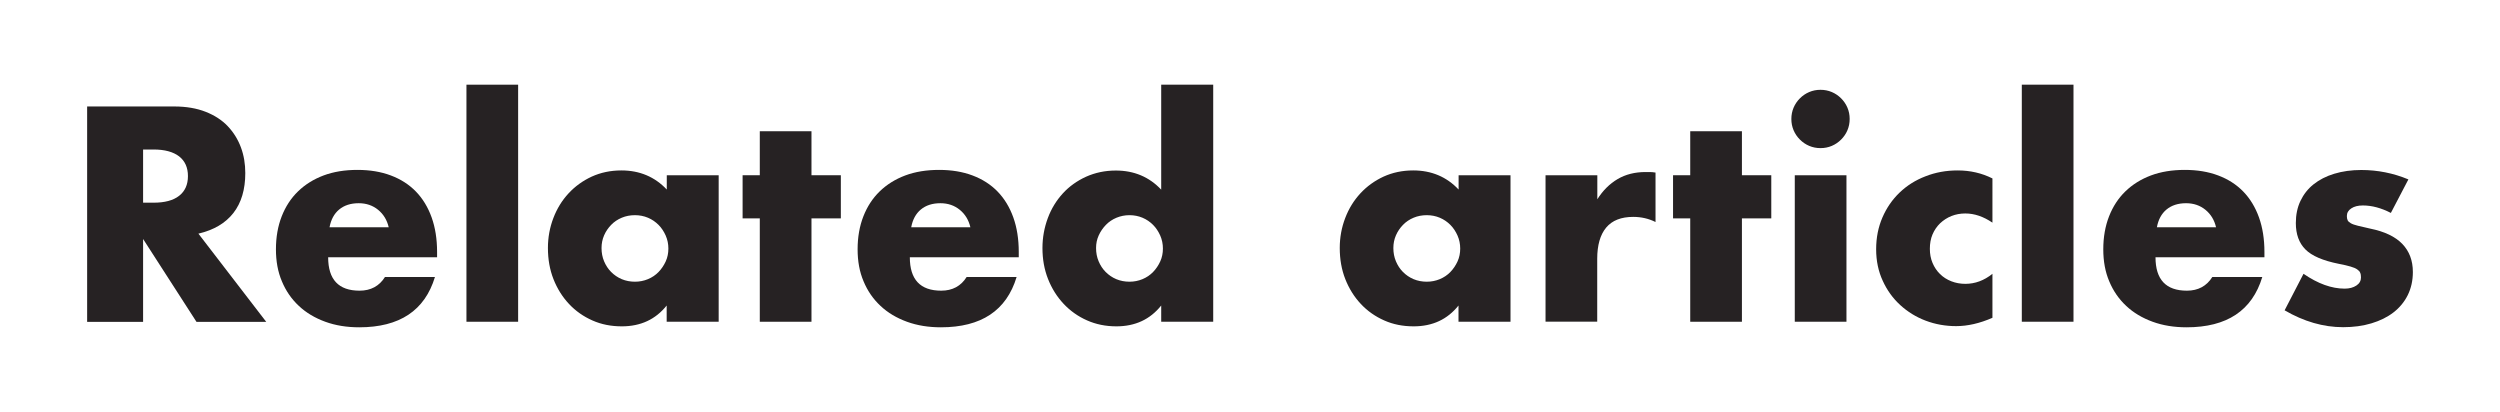 <?xml version="1.0" encoding="UTF-8"?> <!-- Generator: Adobe Illustrator 23.0.3, SVG Export Plug-In . SVG Version: 6.00 Build 0) --> <svg xmlns="http://www.w3.org/2000/svg" xmlns:xlink="http://www.w3.org/1999/xlink" id="Layer_1" x="0px" y="0px" viewBox="0 0 234.11 38.57" style="enable-background:new 0 0 234.11 38.57;" xml:space="preserve"> <style type="text/css"> .st0{fill:url(#SVGID_1_);} .st1{fill:url(#SVGID_2_);} .st2{fill:url(#SVGID_3_);} .st3{fill:#FEFBFC;} .st4{fill:#FDFBF6;} .st5{fill:#FCF3F5;} .st6{fill:#262223;} .st7{fill:url(#SVGID_6_);} .st8{fill:url(#SVGID_21_);} .st9{fill:url(#SVGID_22_);} .st10{fill:#FAEBEF;} .st11{fill:url(#SVGID_23_);} .st12{fill:url(#SVGID_24_);} .st13{fill:url(#SVGID_35_);} .st14{fill:url(#SVGID_36_);} .st15{fill:url(#SVGID_37_);} .st16{fill:url(#SVGID_54_);} .st17{fill:url(#SVGID_55_);} .st18{fill:#939393;} .st19{clip-path:url(#SVGID_59_);} .st20{clip-path:url(#SVGID_61_);} .st21{fill:none;stroke:#262223;stroke-width:0.5;stroke-miterlimit:10;} </style> <g> <path class="st6" d="M24.93,30.14H18.4l-5-7.76v7.76H8.16V9.97h8.16c1.12,0,2.1,0.17,2.94,0.5c0.84,0.33,1.53,0.78,2.07,1.35 c0.54,0.57,0.95,1.23,1.23,1.98s0.41,1.55,0.41,2.41c0,1.53-0.37,2.78-1.11,3.73c-0.74,0.95-1.83,1.6-3.28,1.94L24.93,30.14z M13.4,18.98h0.99c1.03,0,1.83-0.21,2.38-0.64s0.83-1.04,0.83-1.85s-0.28-1.42-0.83-1.85C16.22,14.22,15.42,14,14.39,14H13.4V18.98 z"></path> <path class="st6" d="M30.73,24.09c0,2.09,0.98,3.13,2.94,3.13c1.05,0,1.85-0.43,2.38-1.28h4.68c-0.95,3.14-3.31,4.71-7.09,4.71 c-1.16,0-2.22-0.17-3.18-0.52c-0.96-0.35-1.79-0.84-2.47-1.48c-0.69-0.64-1.22-1.41-1.59-2.3c-0.38-0.89-0.56-1.89-0.56-3 c0-1.14,0.18-2.17,0.54-3.09c0.36-0.92,0.87-1.7,1.53-2.34c0.66-0.64,1.46-1.14,2.39-1.49c0.94-0.35,1.99-0.52,3.17-0.52 c1.16,0,2.2,0.17,3.13,0.52c0.93,0.35,1.71,0.85,2.35,1.51c0.64,0.66,1.13,1.47,1.47,2.42s0.51,2.03,0.51,3.22v0.51H30.73z M36.4,21.28c-0.16-0.68-0.49-1.22-0.99-1.63s-1.11-0.62-1.82-0.62c-0.75,0-1.36,0.2-1.83,0.59c-0.47,0.39-0.77,0.95-0.9,1.66H36.4 z"></path> <path class="st6" d="M48.52,7.93v22.2h-4.84V7.93H48.52z"></path> <path class="st6" d="M62.43,16.41h4.87v13.72h-4.87v-1.52c-1.04,1.3-2.43,1.95-4.2,1.95c-1,0-1.92-0.18-2.75-0.55 c-0.84-0.37-1.57-0.88-2.19-1.54c-0.62-0.66-1.11-1.44-1.46-2.33s-0.52-1.86-0.52-2.92c0-0.98,0.17-1.91,0.51-2.8 s0.81-1.65,1.42-2.31c0.61-0.66,1.33-1.18,2.17-1.57c0.84-0.38,1.76-0.58,2.78-0.58c1.71,0,3.13,0.6,4.25,1.79V16.41z M56.33,23.23 c0,0.45,0.08,0.86,0.24,1.24c0.16,0.38,0.38,0.72,0.66,1s0.61,0.51,0.99,0.67c0.38,0.16,0.8,0.24,1.24,0.24 c0.43,0,0.83-0.08,1.22-0.24c0.38-0.16,0.71-0.38,0.99-0.67s0.5-0.62,0.67-0.99c0.17-0.37,0.25-0.78,0.25-1.2 c0-0.43-0.08-0.83-0.25-1.22c-0.17-0.38-0.39-0.72-0.67-1s-0.61-0.51-0.99-0.67c-0.38-0.16-0.79-0.24-1.22-0.24 c-0.45,0-0.86,0.08-1.24,0.24c-0.38,0.16-0.71,0.38-0.99,0.67s-0.5,0.61-0.66,0.98C56.41,22.41,56.33,22.8,56.33,23.23z"></path> <path class="st6" d="M75.99,20.45v9.68h-4.84v-9.68h-1.61v-4.04h1.61v-4.12h4.84v4.12h2.75v4.04H75.99z"></path> <path class="st6" d="M85.2,24.09c0,2.09,0.98,3.13,2.94,3.13c1.05,0,1.85-0.43,2.38-1.28h4.68c-0.95,3.14-3.31,4.71-7.09,4.71 c-1.16,0-2.22-0.17-3.18-0.52c-0.96-0.35-1.79-0.84-2.47-1.48c-0.69-0.64-1.22-1.41-1.59-2.3c-0.38-0.89-0.56-1.89-0.56-3 c0-1.14,0.18-2.17,0.54-3.09c0.36-0.92,0.87-1.7,1.53-2.34c0.66-0.64,1.46-1.14,2.39-1.49c0.94-0.35,1.99-0.52,3.17-0.52 c1.16,0,2.2,0.17,3.13,0.52c0.93,0.35,1.71,0.85,2.35,1.51c0.64,0.66,1.13,1.47,1.47,2.42s0.51,2.03,0.51,3.22v0.51H85.2z M90.87,21.28c-0.16-0.68-0.49-1.22-0.99-1.63s-1.11-0.62-1.82-0.62c-0.75,0-1.36,0.2-1.83,0.59s-0.77,0.95-0.9,1.66H90.87z"></path> <path class="st6" d="M108.74,7.93h4.87v22.2h-4.87v-1.52c-1.04,1.3-2.43,1.95-4.2,1.95c-1,0-1.92-0.19-2.75-0.56 c-0.84-0.37-1.57-0.89-2.19-1.55c-0.62-0.66-1.11-1.44-1.46-2.33s-0.52-1.85-0.52-2.89c0-0.98,0.17-1.91,0.5-2.8s0.8-1.65,1.4-2.31 s1.33-1.18,2.18-1.57c0.85-0.38,1.78-0.58,2.79-0.58c1.71,0,3.13,0.6,4.25,1.79V7.93z M102.64,23.23c0,0.45,0.08,0.86,0.24,1.24 c0.16,0.38,0.38,0.72,0.66,1s0.61,0.51,0.99,0.67c0.38,0.16,0.8,0.24,1.24,0.24c0.43,0,0.83-0.08,1.22-0.24 c0.38-0.16,0.71-0.38,0.99-0.67s0.5-0.62,0.67-0.99c0.17-0.37,0.25-0.78,0.25-1.2c0-0.43-0.08-0.83-0.25-1.22 c-0.17-0.38-0.39-0.72-0.67-1s-0.61-0.51-0.99-0.67c-0.38-0.16-0.79-0.24-1.22-0.24s-0.83,0.08-1.22,0.24 c-0.38,0.16-0.71,0.38-0.99,0.67s-0.5,0.61-0.67,0.98C102.72,22.41,102.64,22.8,102.64,23.23z"></path> <path class="st6" d="M136.58,16.41h4.87v13.72h-4.87v-1.52c-1.04,1.3-2.43,1.95-4.2,1.95c-1,0-1.92-0.18-2.75-0.55 c-0.84-0.37-1.57-0.88-2.19-1.54c-0.62-0.66-1.11-1.44-1.46-2.33s-0.52-1.86-0.52-2.92c0-0.98,0.17-1.91,0.51-2.8 s0.81-1.65,1.42-2.31c0.61-0.66,1.33-1.18,2.17-1.57c0.84-0.38,1.76-0.58,2.78-0.58c1.71,0,3.13,0.6,4.25,1.79V16.41z M130.48,23.23c0,0.45,0.08,0.86,0.24,1.24c0.16,0.38,0.38,0.72,0.66,1s0.61,0.51,0.99,0.67c0.38,0.16,0.8,0.24,1.24,0.24 c0.43,0,0.83-0.08,1.22-0.24c0.38-0.16,0.71-0.38,0.99-0.67s0.5-0.62,0.67-0.99c0.17-0.37,0.25-0.78,0.25-1.2 c0-0.43-0.08-0.83-0.25-1.22c-0.17-0.38-0.39-0.72-0.67-1s-0.61-0.51-0.99-0.67c-0.38-0.16-0.79-0.24-1.22-0.24 c-0.45,0-0.86,0.08-1.24,0.24c-0.38,0.16-0.71,0.38-0.99,0.67s-0.5,0.61-0.66,0.98C130.56,22.41,130.48,22.8,130.48,23.23z"></path> <path class="st6" d="M144.74,16.41h4.84v2.25c0.52-0.82,1.15-1.45,1.9-1.89c0.75-0.44,1.62-0.66,2.62-0.66c0.12,0,0.26,0,0.41,0 s0.33,0.02,0.52,0.05v4.63c-0.64-0.32-1.34-0.48-2.09-0.48c-1.12,0-1.97,0.33-2.53,1c-0.56,0.67-0.84,1.65-0.84,2.93v5.88h-4.84 V16.41z"></path> <path class="st6" d="M163.12,20.45v9.68h-4.84v-9.68h-1.61v-4.04h1.61v-4.12h4.84v4.12h2.75v4.04H163.12z"></path> <path class="st6" d="M167.75,11.14c0-0.37,0.07-0.73,0.21-1.06c0.14-0.33,0.34-0.62,0.59-0.87s0.54-0.45,0.87-0.59 c0.33-0.14,0.68-0.21,1.06-0.21c0.37,0,0.73,0.07,1.06,0.21c0.33,0.14,0.62,0.34,0.87,0.59c0.25,0.25,0.45,0.54,0.59,0.87 c0.14,0.33,0.21,0.68,0.21,1.06c0,0.38-0.07,0.73-0.21,1.06c-0.14,0.33-0.34,0.62-0.59,0.87c-0.25,0.25-0.54,0.45-0.87,0.59 c-0.33,0.14-0.68,0.21-1.06,0.21c-0.38,0-0.73-0.07-1.06-0.21c-0.33-0.14-0.62-0.34-0.87-0.59c-0.25-0.25-0.45-0.54-0.59-0.87 C167.82,11.87,167.75,11.52,167.75,11.14z M172.91,16.41v13.72h-4.84V16.41H172.91z"></path> <path class="st6" d="M186.58,20.85c-0.84-0.57-1.68-0.86-2.54-0.86c-0.46,0-0.9,0.08-1.3,0.24c-0.4,0.16-0.75,0.39-1.06,0.68 c-0.3,0.29-0.54,0.64-0.71,1.04c-0.17,0.4-0.25,0.85-0.25,1.35c0,0.48,0.08,0.92,0.25,1.32c0.17,0.4,0.4,0.75,0.7,1.04 c0.29,0.29,0.65,0.52,1.06,0.68c0.41,0.16,0.85,0.24,1.31,0.24c0.91,0,1.76-0.31,2.54-0.94v4.12c-1.19,0.52-2.33,0.78-3.4,0.78 c-1,0-1.95-0.17-2.85-0.51s-1.69-0.83-2.38-1.46s-1.24-1.39-1.64-2.27c-0.41-0.88-0.62-1.87-0.62-2.96s0.2-2.08,0.59-2.98 c0.39-0.9,0.93-1.68,1.61-2.33c0.68-0.65,1.48-1.16,2.42-1.52c0.94-0.37,1.94-0.55,3.01-0.55c1.18,0,2.26,0.25,3.26,0.75V20.85z"></path> <path class="st6" d="M194.17,7.93v22.2h-4.84V7.93H194.17z"></path> <path class="st6" d="M201.85,24.09c0,2.09,0.98,3.13,2.94,3.13c1.05,0,1.85-0.43,2.38-1.28h4.68c-0.95,3.14-3.31,4.71-7.09,4.71 c-1.16,0-2.22-0.17-3.18-0.52c-0.96-0.35-1.79-0.84-2.47-1.48c-0.69-0.64-1.22-1.41-1.59-2.3c-0.38-0.89-0.56-1.89-0.56-3 c0-1.14,0.18-2.17,0.54-3.09c0.36-0.92,0.87-1.7,1.53-2.34c0.66-0.64,1.46-1.14,2.39-1.49c0.94-0.35,1.99-0.52,3.17-0.52 c1.16,0,2.2,0.17,3.13,0.52c0.93,0.35,1.71,0.85,2.35,1.51c0.64,0.66,1.13,1.47,1.47,2.42s0.51,2.03,0.51,3.22v0.51H201.85z M207.52,21.28c-0.16-0.68-0.49-1.22-0.99-1.63s-1.11-0.62-1.82-0.62c-0.75,0-1.36,0.2-1.83,0.59s-0.77,0.95-0.9,1.66H207.52z"></path> <path class="st6" d="M223.89,19.94c-0.89-0.46-1.77-0.7-2.62-0.7c-0.45,0-0.81,0.09-1.08,0.27c-0.28,0.18-0.42,0.42-0.42,0.72 c0,0.16,0.02,0.29,0.07,0.39c0.04,0.1,0.14,0.19,0.29,0.28c0.15,0.09,0.38,0.17,0.67,0.24s0.68,0.16,1.16,0.27 c1.34,0.27,2.34,0.75,3,1.43c0.66,0.69,0.99,1.56,0.99,2.63c0,0.8-0.16,1.52-0.48,2.17c-0.32,0.64-0.77,1.18-1.34,1.62 c-0.57,0.44-1.26,0.78-2.06,1.02c-0.8,0.24-1.69,0.36-2.65,0.36c-1.85,0-3.68-0.53-5.48-1.58l1.77-3.42 c1.35,0.93,2.64,1.39,3.85,1.39c0.45,0,0.81-0.1,1.1-0.29s0.43-0.45,0.43-0.75c0-0.18-0.02-0.33-0.07-0.44 c-0.04-0.12-0.14-0.22-0.28-0.32c-0.14-0.1-0.35-0.19-0.63-0.27c-0.28-0.08-0.64-0.17-1.08-0.25c-1.5-0.3-2.55-0.75-3.14-1.35 c-0.6-0.6-0.9-1.42-0.9-2.47c0-0.77,0.14-1.46,0.43-2.07s0.7-1.14,1.23-1.56c0.54-0.43,1.18-0.76,1.94-0.99 c0.76-0.23,1.6-0.35,2.53-0.35c1.52,0,2.99,0.29,4.41,0.88L223.89,19.94z"></path> </g> </svg> 